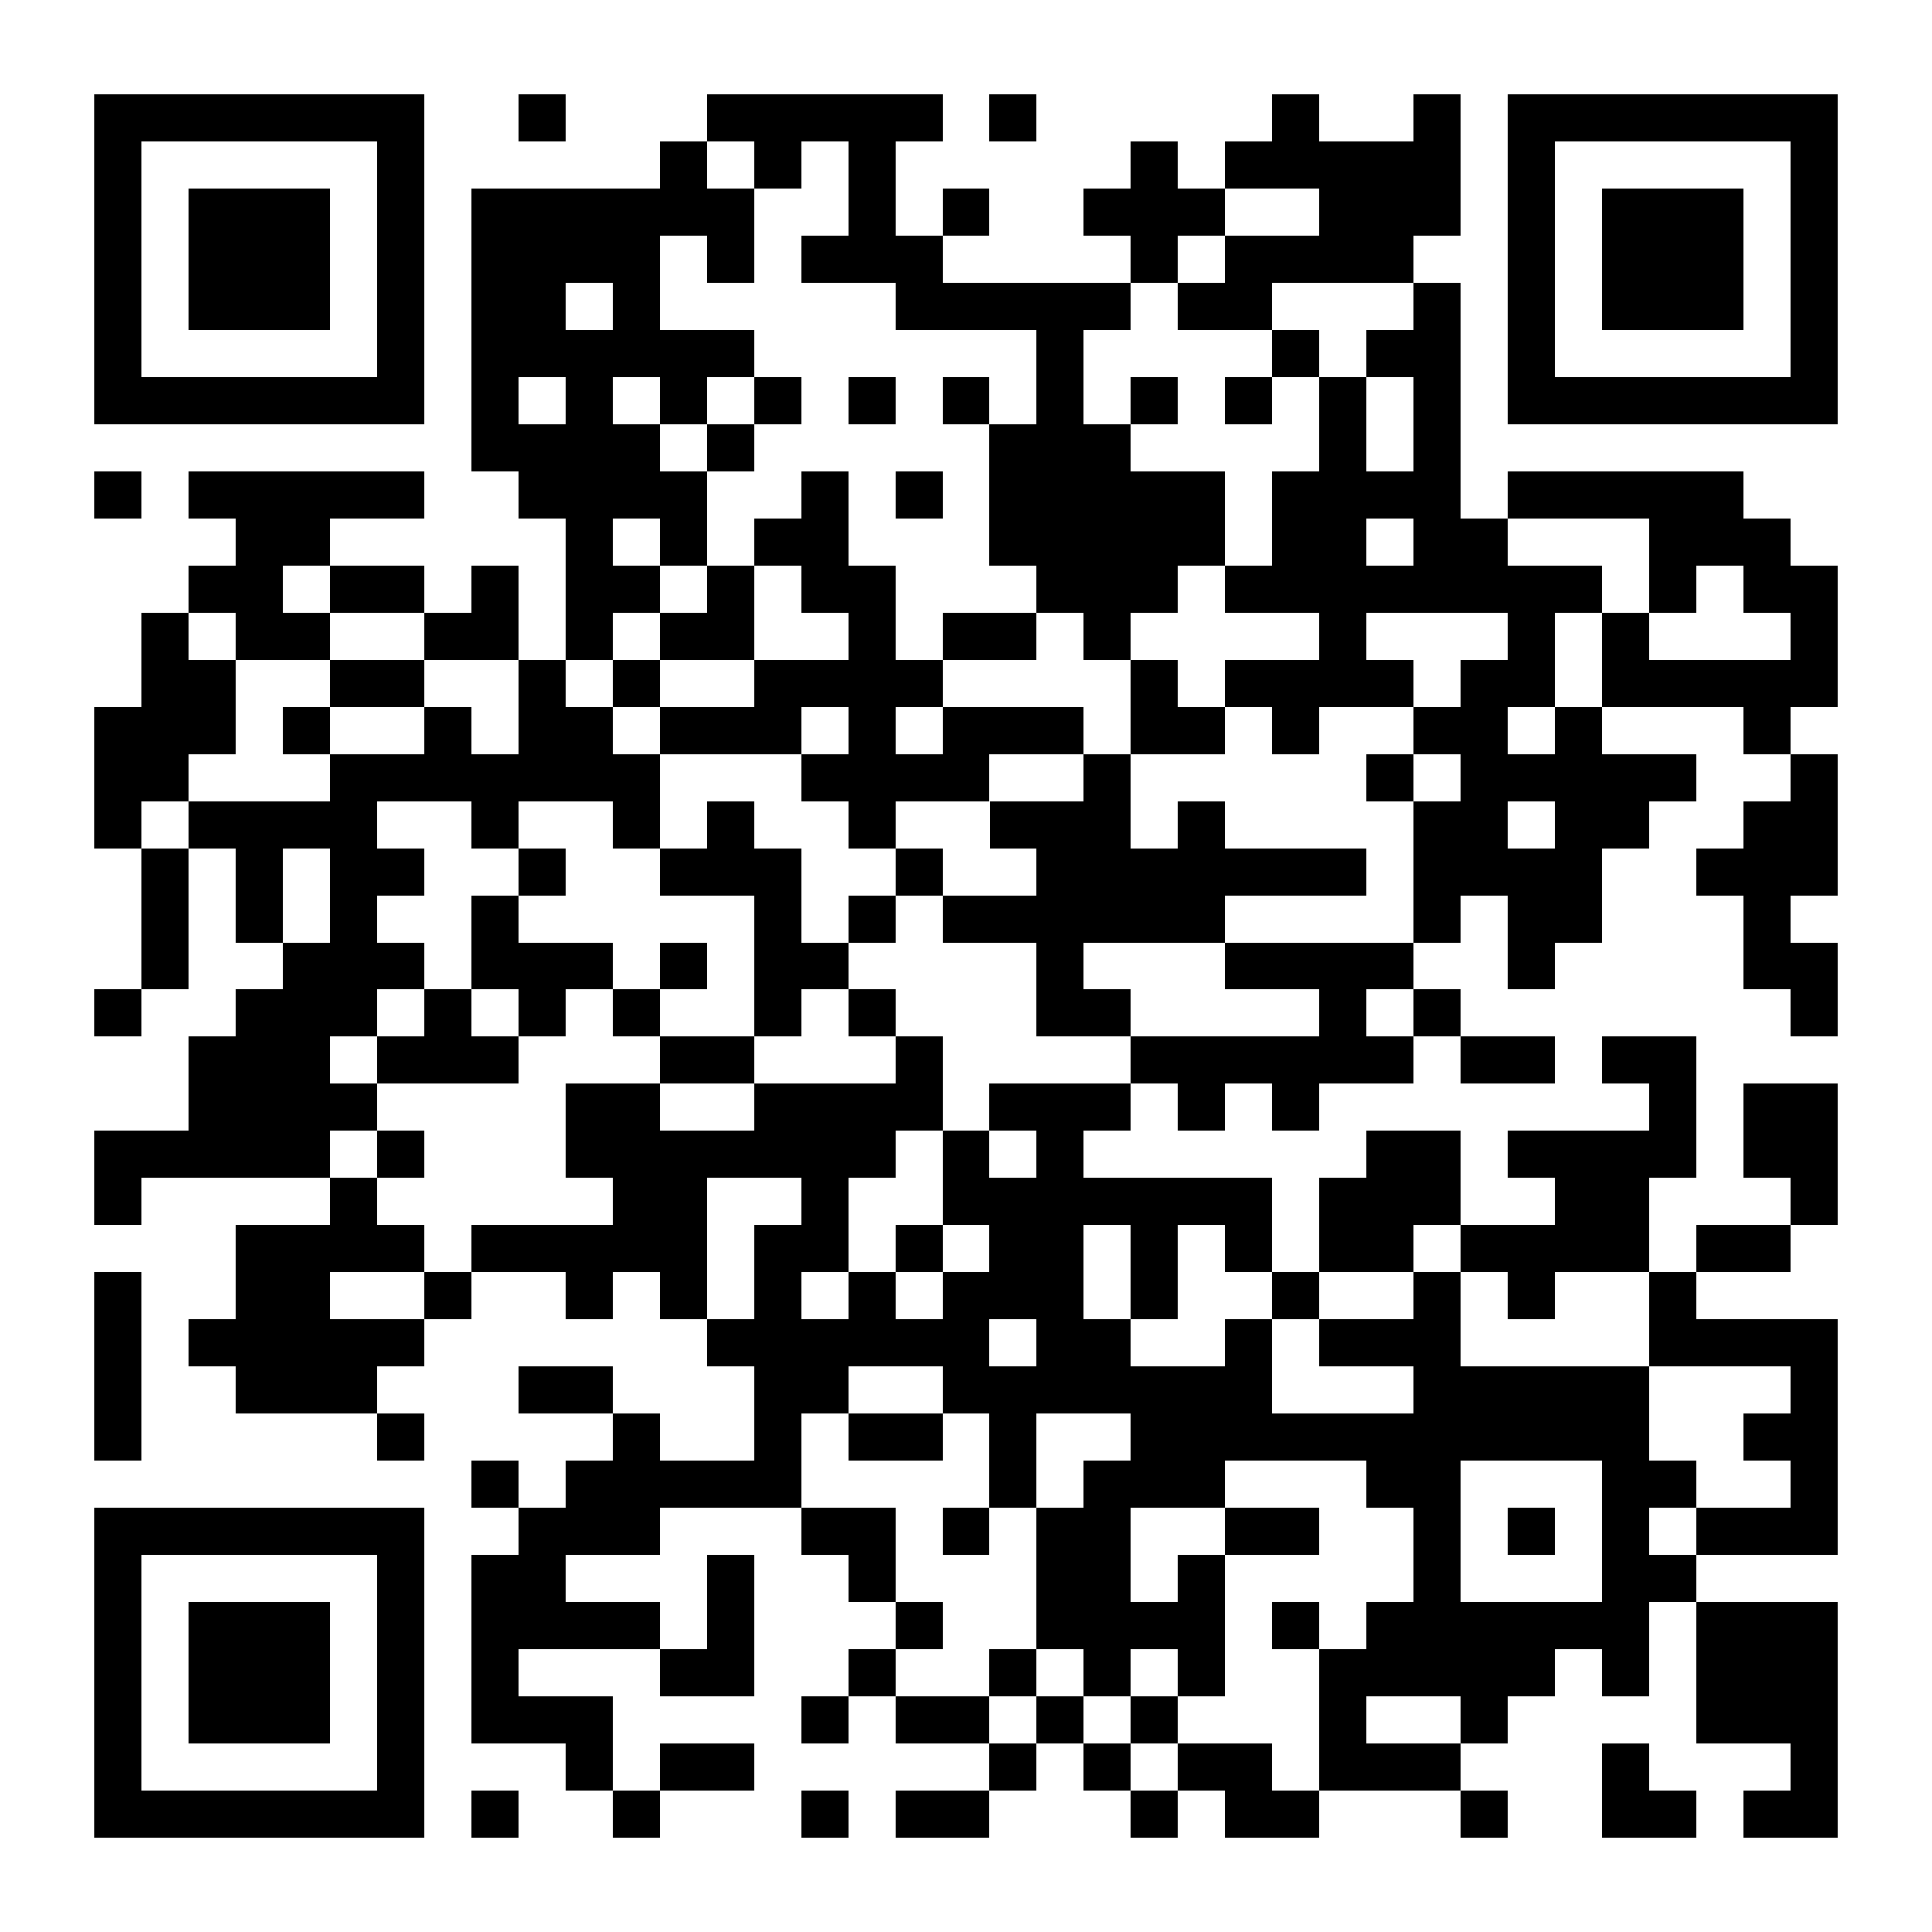<?xml version="1.0" encoding="UTF-8"?>
<!DOCTYPE svg PUBLIC '-//W3C//DTD SVG 1.0//EN'
          'http://www.w3.org/TR/2001/REC-SVG-20010904/DTD/svg10.dtd'>
<svg fill="#fff" height="41" shape-rendering="crispEdges" style="fill: #fff;" viewBox="0 0 41 41" width="41" xmlns="http://www.w3.org/2000/svg" xmlns:xlink="http://www.w3.org/1999/xlink"
><path d="M0 0h41v41H0z"
  /><path d="M2 2.5h7m2 0h1m3 0h5m1 0h1m5 0h1m2 0h1m1 0h7M2 3.5h1m5 0h1m5 0h1m1 0h1m1 0h1m5 0h1m1 0h5m1 0h1m5 0h1M2 4.5h1m1 0h3m1 0h1m1 0h6m2 0h1m1 0h1m2 0h3m2 0h3m1 0h1m1 0h3m1 0h1M2 5.5h1m1 0h3m1 0h1m1 0h4m1 0h1m1 0h3m4 0h1m1 0h4m2 0h1m1 0h3m1 0h1M2 6.5h1m1 0h3m1 0h1m1 0h2m1 0h1m5 0h5m1 0h2m3 0h1m1 0h1m1 0h3m1 0h1M2 7.5h1m5 0h1m1 0h6m6 0h1m4 0h1m1 0h2m1 0h1m5 0h1M2 8.5h7m1 0h1m1 0h1m1 0h1m1 0h1m1 0h1m1 0h1m1 0h1m1 0h1m1 0h1m1 0h1m1 0h1m1 0h7M10 9.5h4m1 0h1m5 0h3m4 0h1m1 0h1M2 10.5h1m1 0h5m2 0h4m2 0h1m1 0h1m1 0h5m1 0h4m1 0h5M5 11.5h2m5 0h1m1 0h1m1 0h2m3 0h5m1 0h2m1 0h2m3 0h3M4 12.5h2m1 0h2m1 0h1m1 0h2m1 0h1m1 0h2m3 0h3m1 0h8m1 0h1m1 0h2M3 13.5h1m1 0h2m2 0h2m1 0h1m1 0h2m2 0h1m1 0h2m1 0h1m4 0h1m3 0h1m1 0h1m3 0h1M3 14.5h2m2 0h2m2 0h1m1 0h1m2 0h4m4 0h1m1 0h4m1 0h2m1 0h5M2 15.5h3m1 0h1m2 0h1m1 0h2m1 0h3m1 0h1m1 0h3m1 0h2m1 0h1m2 0h2m1 0h1m3 0h1M2 16.5h2m3 0h7m3 0h4m2 0h1m5 0h1m1 0h5m2 0h1M2 17.5h1m1 0h4m2 0h1m2 0h1m1 0h1m2 0h1m2 0h3m1 0h1m4 0h2m1 0h2m2 0h2M3 18.5h1m1 0h1m1 0h2m2 0h1m2 0h3m2 0h1m2 0h7m1 0h4m2 0h3M3 19.5h1m1 0h1m1 0h1m2 0h1m5 0h1m1 0h1m1 0h6m4 0h1m1 0h2m3 0h1M3 20.5h1m2 0h3m1 0h3m1 0h1m1 0h2m4 0h1m3 0h4m2 0h1m4 0h2M2 21.5h1m2 0h3m1 0h1m1 0h1m1 0h1m2 0h1m1 0h1m3 0h2m4 0h1m1 0h1m7 0h1M4 22.5h3m1 0h3m3 0h2m3 0h1m4 0h6m1 0h2m1 0h2M4 23.5h4m4 0h2m2 0h4m1 0h3m1 0h1m1 0h1m7 0h1m1 0h2M2 24.5h5m1 0h1m3 0h7m1 0h1m1 0h1m6 0h2m1 0h4m1 0h2M2 25.5h1m4 0h1m5 0h2m2 0h1m2 0h7m1 0h3m2 0h2m3 0h1M5 26.5h4m1 0h5m1 0h2m1 0h1m1 0h2m1 0h1m1 0h1m1 0h2m1 0h4m1 0h2M2 27.5h1m2 0h2m2 0h1m2 0h1m1 0h1m1 0h1m1 0h1m1 0h3m1 0h1m2 0h1m2 0h1m1 0h1m2 0h1M2 28.5h1m1 0h5m6 0h6m1 0h2m2 0h1m1 0h3m4 0h4M2 29.5h1m2 0h3m3 0h2m3 0h2m2 0h7m3 0h5m3 0h1M2 30.5h1m5 0h1m4 0h1m2 0h1m1 0h2m1 0h1m2 0h11m2 0h2M10 31.5h1m1 0h5m4 0h1m1 0h3m3 0h2m3 0h2m2 0h1M2 32.5h7m2 0h3m3 0h2m1 0h1m1 0h2m2 0h2m2 0h1m1 0h1m1 0h1m1 0h3M2 33.5h1m5 0h1m1 0h2m3 0h1m2 0h1m3 0h2m1 0h1m4 0h1m3 0h2M2 34.5h1m1 0h3m1 0h1m1 0h4m1 0h1m3 0h1m2 0h4m1 0h1m1 0h6m1 0h3M2 35.5h1m1 0h3m1 0h1m1 0h1m3 0h2m2 0h1m2 0h1m1 0h1m1 0h1m2 0h5m1 0h1m1 0h3M2 36.5h1m1 0h3m1 0h1m1 0h3m4 0h1m1 0h2m1 0h1m1 0h1m3 0h1m2 0h1m4 0h3M2 37.5h1m5 0h1m3 0h1m1 0h2m5 0h1m1 0h1m1 0h2m1 0h3m3 0h1m3 0h1M2 38.5h7m1 0h1m2 0h1m3 0h1m1 0h2m3 0h1m1 0h2m3 0h1m2 0h2m1 0h2" stroke="#000"
/></svg
>
